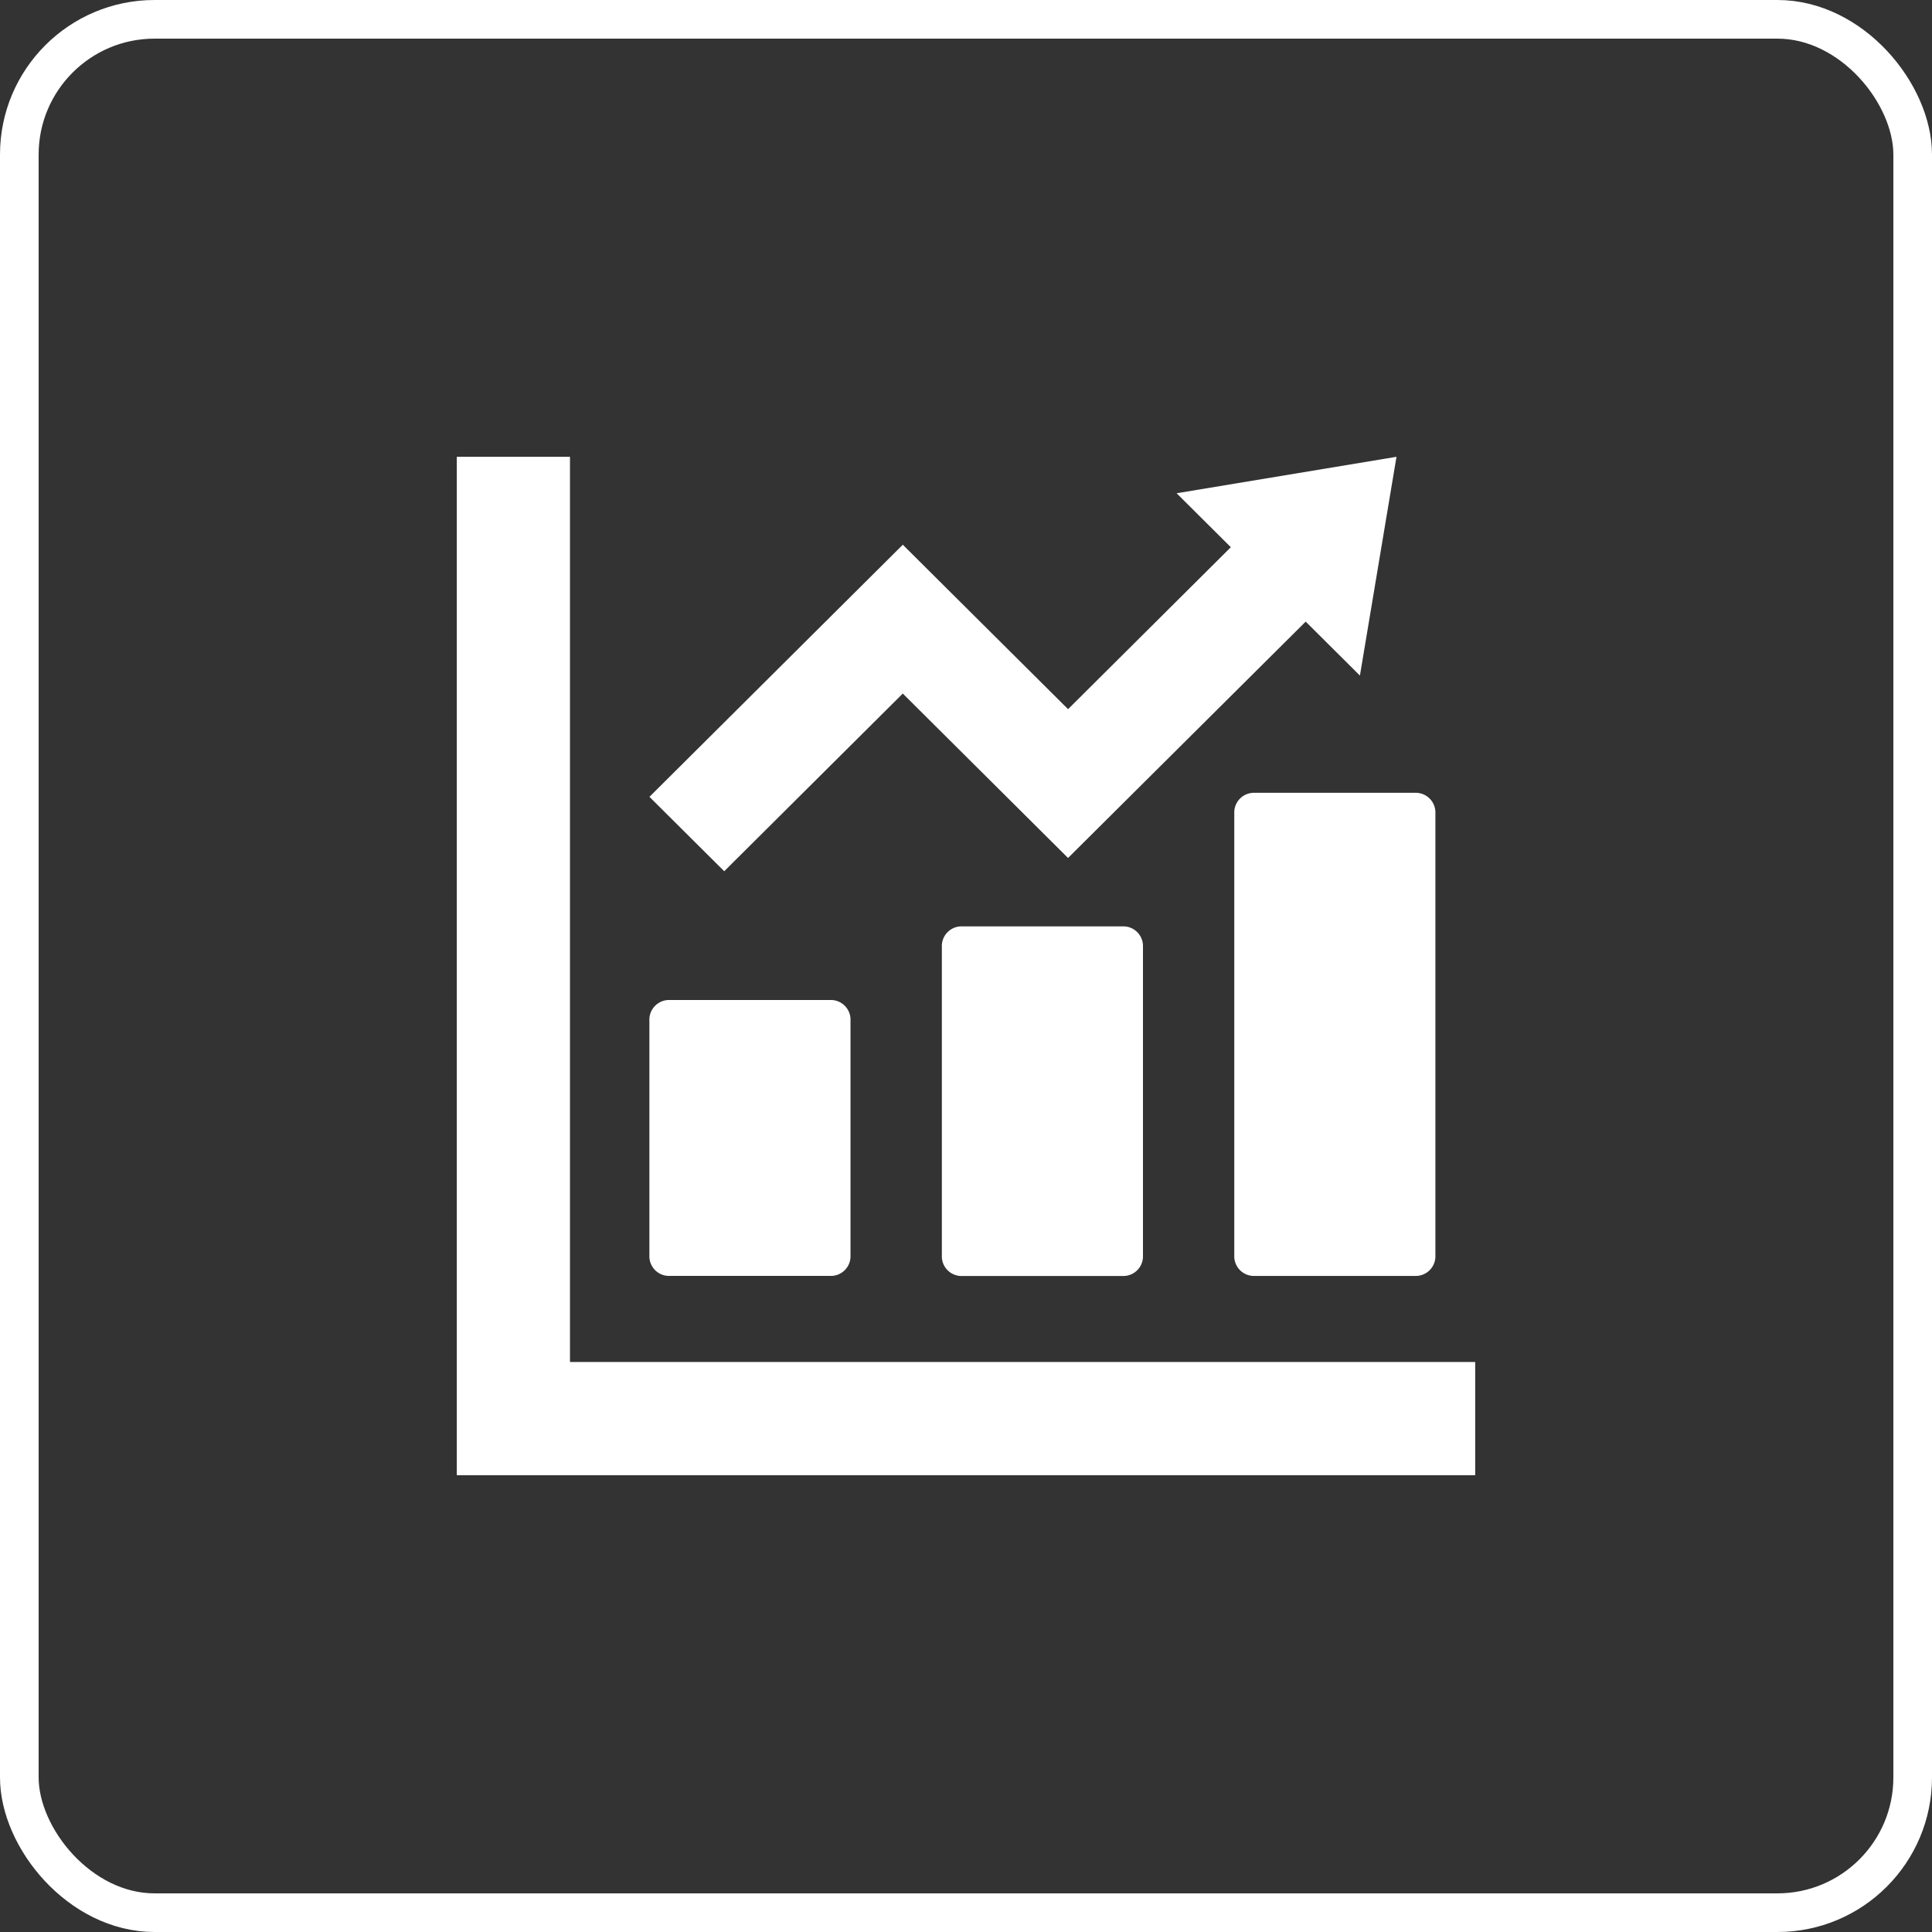 <svg xmlns="http://www.w3.org/2000/svg" width="100" height="100" viewBox="0 0 100 100">
  <rect x="0" y="0" width="100" height="100" fill="#333333" stroke="none"/>
  <g id="グループ_9620" data-name="グループ 9620" transform="translate(-1180 -6422)">
    <g id="長方形_354" data-name="長方形 354" transform="translate(1180 6422)" fill="none" stroke="#fff" stroke-width="2">
      <rect width="100" height="100" rx="8" stroke="none"/>
      <rect x="1" y="1" width="98" height="98" rx="7" fill="none"/>
    </g>
    <g id="折れ線と棒グラフのアイコン素材" transform="translate(1203.644 6445.644)">
      <path id="パス_1557" data-name="パス 1557" d="M97.9,287.379h8.3a1.018,1.018,0,0,0,1.055-.978V274.076a1.019,1.019,0,0,0-1.055-.978H97.9a1.019,1.019,0,0,0-1.055.978V286.4A1.018,1.018,0,0,0,97.9,287.379Z" transform="translate(-86.877 -244.982)" fill="#fff"/>
      <path id="パス_1558" data-name="パス 1558" d="M244.915,236.082a1.019,1.019,0,0,0-1.055.978V253.2a1.018,1.018,0,0,0,1.055.978h8.3a1.018,1.018,0,0,0,1.055-.978V237.06a1.019,1.019,0,0,0-1.055-.978Z" transform="translate(-218.754 -211.777)" fill="#fff"/>
      <path id="パス_1559" data-name="パス 1559" d="M390.873,169.908v23.05a1.018,1.018,0,0,0,1.055.978h8.3a1.019,1.019,0,0,0,1.055-.978v-23.05a1.019,1.019,0,0,0-1.055-.978h-8.3A1.018,1.018,0,0,0,390.873,169.908Z" transform="translate(-350.631 -151.538)" fill="#fff"/>
      <path id="パス_1560" data-name="パス 1560" d="M51.006,46.853H5.858V0H0V52.712H52.712V46.853Z" fill="#fff"/>
      <path id="パス_1561" data-name="パス 1561" d="M109.961,12.254l8.554,8.51,12.3-12.233,2.807,2.793L135.515,0,124.134,1.887l2.807,2.793-8.425,8.382-8.554-8.511L96.848,17.6l3.871,3.851Z" transform="translate(-86.877)" fill="#fff"/>
    </g>
  </g>
</svg>

